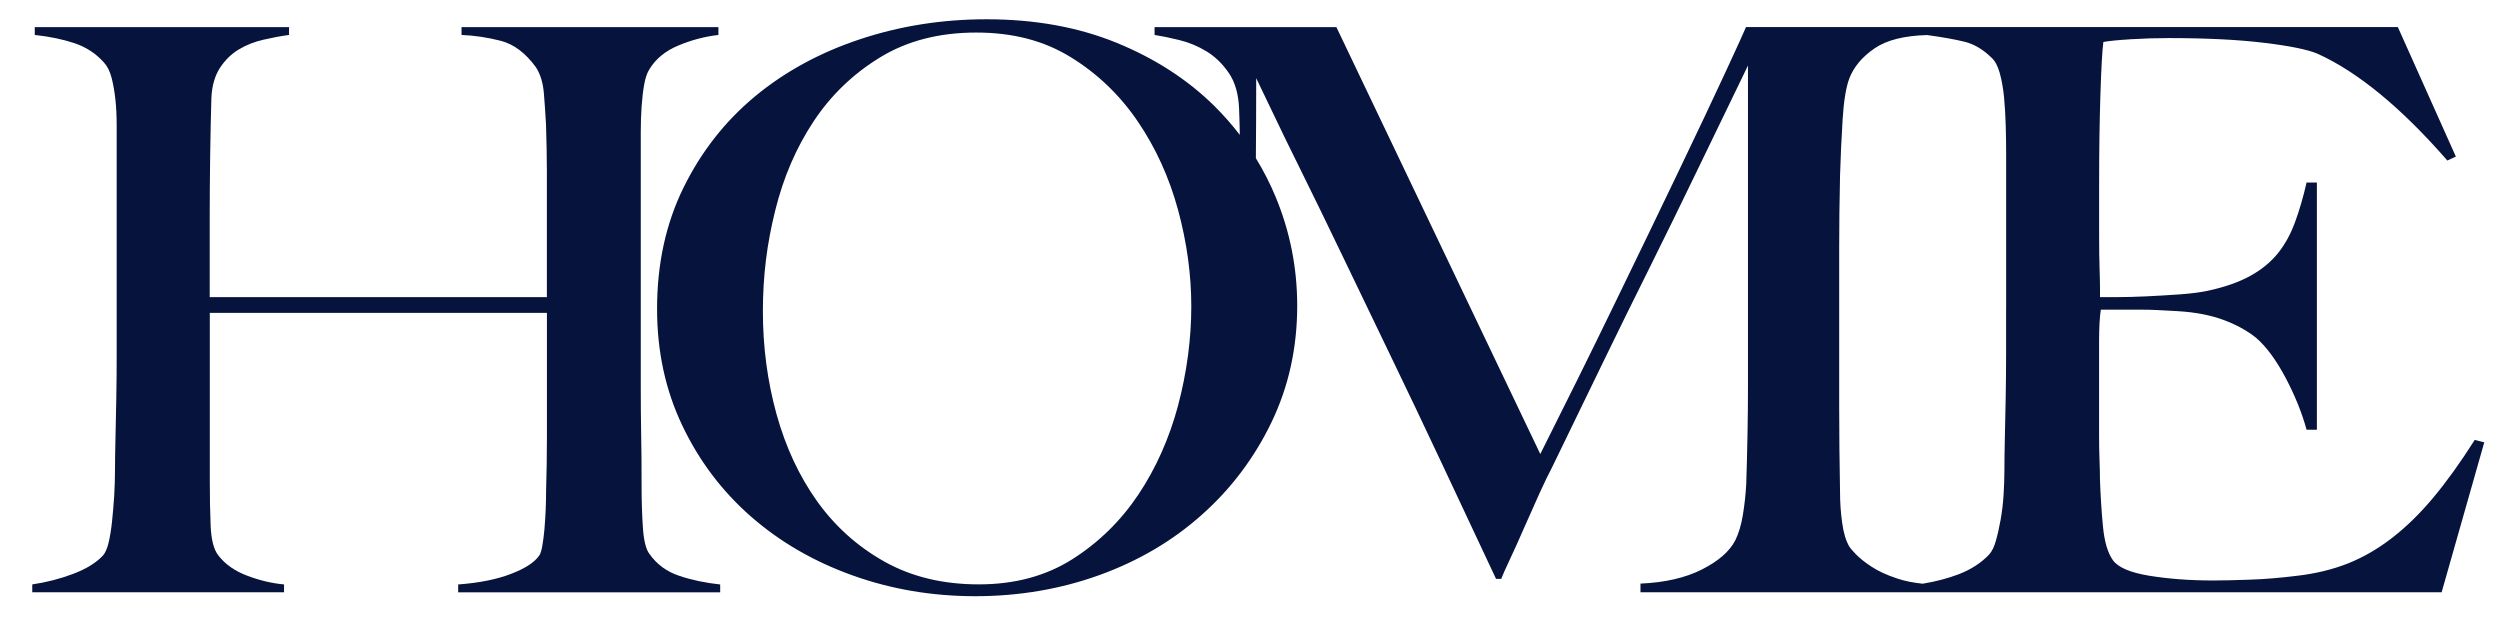 <svg xmlns="http://www.w3.org/2000/svg" fill="none" viewBox="0 0 52 13" height="13" width="52">
<g clip-path="url(#clip0_1673_214)">
<path fill="#05133D" d="M13.505 11.518C13.434 11.42 13.389 11.238 13.372 10.971C13.354 10.704 13.345 10.414 13.345 10.098C13.345 9.706 13.343 9.346 13.336 9.02C13.33 8.693 13.328 8.378 13.328 8.073V2.735C13.328 2.561 13.334 2.39 13.345 2.22C13.357 2.052 13.374 1.899 13.398 1.763C13.422 1.627 13.457 1.521 13.505 1.445C13.635 1.227 13.836 1.061 14.109 0.947C14.381 0.833 14.659 0.759 14.943 0.727V0.564H9.6V0.727C9.872 0.738 10.143 0.779 10.417 0.849C10.689 0.92 10.931 1.102 11.145 1.396C11.239 1.538 11.295 1.72 11.313 1.943C11.331 2.166 11.346 2.382 11.357 2.588C11.368 2.947 11.375 3.268 11.375 3.552V6.18H4.362V4.531C4.362 4.128 4.365 3.707 4.371 3.266C4.377 2.825 4.386 2.414 4.397 2.033C4.409 1.783 4.469 1.576 4.574 1.413C4.681 1.25 4.811 1.122 4.965 1.03C5.118 0.937 5.29 0.869 5.479 0.826C5.669 0.782 5.846 0.749 6.012 0.727V0.565H0.723V0.727C1.03 0.76 1.305 0.817 1.549 0.898C1.791 0.98 1.996 1.113 2.161 1.299C2.232 1.375 2.285 1.481 2.321 1.617C2.356 1.754 2.383 1.906 2.401 2.075C2.419 2.243 2.427 2.425 2.427 2.622V7.34C2.427 7.667 2.425 7.985 2.419 8.295C2.412 8.605 2.406 8.891 2.401 9.152C2.395 9.413 2.392 9.621 2.392 9.772C2.392 9.947 2.386 10.129 2.375 10.319C2.362 10.51 2.348 10.687 2.33 10.85C2.313 11.013 2.289 11.158 2.26 11.283C2.23 11.409 2.191 11.498 2.144 11.552C2.003 11.705 1.795 11.833 1.523 11.936C1.251 12.039 0.967 12.112 0.671 12.156V12.319H5.908V12.156C5.659 12.134 5.405 12.074 5.145 11.976C4.884 11.878 4.683 11.737 4.541 11.552C4.446 11.431 4.393 11.225 4.381 10.931C4.369 10.637 4.364 10.333 4.364 10.017V6.507H11.376V9.087C11.376 9.468 11.37 9.838 11.359 10.197C11.359 10.328 11.356 10.464 11.35 10.606C11.344 10.748 11.335 10.884 11.324 11.014C11.311 11.145 11.297 11.259 11.28 11.357C11.262 11.455 11.241 11.52 11.217 11.553C11.122 11.695 10.927 11.822 10.631 11.936C10.335 12.051 9.968 12.124 9.53 12.157V12.32H14.98V12.157C14.673 12.124 14.388 12.065 14.128 11.977C13.867 11.89 13.66 11.738 13.507 11.52L13.505 11.518Z"></path>
<path fill="#05133D" d="M51.474 9.151C51.177 9.619 50.89 10.019 50.612 10.351C50.334 10.684 50.047 10.963 49.751 11.192C49.455 11.42 49.148 11.597 48.829 11.723C48.509 11.848 48.16 11.932 47.781 11.976C47.437 12.019 47.109 12.047 46.795 12.057C46.482 12.069 46.224 12.074 46.023 12.074C45.55 12.074 45.112 12.041 44.709 11.976C44.306 11.91 44.053 11.801 43.946 11.649C43.839 11.496 43.772 11.265 43.742 10.955C43.712 10.645 43.691 10.316 43.679 9.967C43.679 9.858 43.676 9.725 43.67 9.567C43.664 9.409 43.661 9.243 43.661 9.069V7.11C43.661 6.816 43.673 6.593 43.697 6.441H44.514C44.632 6.441 44.75 6.443 44.869 6.449C44.987 6.454 45.135 6.463 45.313 6.473C45.668 6.495 45.978 6.555 46.245 6.653C46.512 6.751 46.739 6.876 46.929 7.028C47.143 7.214 47.346 7.491 47.542 7.861C47.737 8.231 47.882 8.59 47.977 8.939H48.191V3.796H47.977C47.907 4.101 47.827 4.376 47.737 4.62C47.648 4.865 47.53 5.081 47.382 5.266C47.234 5.451 47.042 5.608 46.805 5.739C46.568 5.869 46.273 5.973 45.918 6.049C45.763 6.082 45.571 6.106 45.34 6.123C45.109 6.139 44.879 6.153 44.648 6.164C44.417 6.175 44.212 6.18 44.035 6.18H43.68V6C43.68 5.902 43.677 5.763 43.671 5.583C43.665 5.403 43.662 5.172 43.662 4.889V3.845C43.662 3.127 43.671 2.495 43.689 1.951C43.706 1.407 43.727 1.047 43.75 0.873C43.868 0.851 44.062 0.832 44.328 0.816C44.594 0.8 44.851 0.792 45.1 0.792C45.88 0.792 46.543 0.824 47.088 0.89C47.632 0.955 48.005 1.032 48.206 1.118C49.046 1.499 49.946 2.239 50.905 3.339L51.082 3.257L49.875 0.563H36.317C36.282 0.651 36.136 0.968 35.882 1.518C35.627 2.067 35.302 2.756 34.905 3.583C34.509 4.41 34.062 5.335 33.565 6.358C33.068 7.382 32.558 8.41 32.038 9.444L27.797 0.564H24.015V0.727C24.157 0.749 24.328 0.784 24.529 0.833C24.73 0.882 24.92 0.961 25.098 1.07C25.276 1.178 25.429 1.328 25.56 1.519C25.69 1.709 25.761 1.957 25.773 2.262C25.781 2.464 25.785 2.644 25.788 2.806C25.627 2.596 25.451 2.395 25.259 2.205C24.703 1.656 24.025 1.217 23.227 0.891C22.427 0.564 21.525 0.401 20.519 0.401C19.597 0.401 18.717 0.54 17.883 0.818C17.049 1.095 16.321 1.493 15.699 2.009C15.078 2.526 14.584 3.157 14.217 3.903C13.85 4.649 13.667 5.489 13.667 6.425C13.667 7.307 13.841 8.115 14.191 8.849C14.54 9.584 15.016 10.215 15.62 10.744C16.224 11.272 16.928 11.68 17.733 11.968C18.537 12.257 19.39 12.401 20.289 12.401C21.189 12.401 22.062 12.254 22.872 11.96C23.683 11.666 24.394 11.248 25.003 10.703C25.613 10.159 26.095 9.516 26.45 8.777C26.805 8.037 26.982 7.231 26.982 6.36C26.982 5.577 26.834 4.825 26.538 4.107C26.42 3.821 26.281 3.55 26.122 3.29C26.126 2.797 26.129 2.245 26.129 1.626C26.188 1.746 26.297 1.974 26.458 2.311C26.617 2.648 26.822 3.068 27.07 3.568C27.319 4.069 27.596 4.641 27.905 5.283C28.212 5.925 28.544 6.613 28.899 7.348C29.254 8.082 29.618 8.847 29.991 9.641C30.364 10.436 30.739 11.236 31.118 12.041H31.225C31.249 11.976 31.308 11.843 31.403 11.641C31.497 11.44 31.599 11.216 31.705 10.971C31.812 10.726 31.919 10.487 32.025 10.253C32.132 10.019 32.215 9.848 32.274 9.739C32.664 8.933 33.022 8.195 33.348 7.526C33.673 6.856 33.996 6.201 34.316 5.559C34.636 4.917 34.957 4.258 35.283 3.584C35.609 2.909 35.967 2.169 36.358 1.363V8.008C36.358 8.661 36.345 9.347 36.322 10.065C36.31 10.283 36.287 10.498 36.252 10.71C36.217 10.923 36.163 11.099 36.093 11.241C35.974 11.47 35.743 11.672 35.4 11.845C35.056 12.019 34.63 12.117 34.122 12.139V12.319H50.786L51.673 9.2L51.479 9.152L51.474 9.151ZM24.505 8.433C24.32 9.119 24.046 9.736 23.679 10.286C23.312 10.835 22.853 11.284 22.303 11.633C21.753 11.981 21.105 12.155 20.359 12.155C19.613 12.155 18.959 11.997 18.397 11.682C17.835 11.367 17.368 10.947 16.995 10.425C16.622 9.902 16.341 9.298 16.151 8.613C15.962 7.927 15.868 7.215 15.868 6.474C15.868 5.733 15.953 5.067 16.125 4.376C16.296 3.684 16.563 3.067 16.924 2.523C17.284 1.979 17.746 1.535 18.308 1.192C18.87 0.849 19.536 0.677 20.305 0.677C21.075 0.677 21.72 0.848 22.276 1.192C22.832 1.535 23.296 1.981 23.669 2.531C24.042 3.08 24.32 3.693 24.504 4.367C24.687 5.043 24.779 5.712 24.779 6.376C24.779 7.04 24.687 7.747 24.504 8.433H24.505ZM41.727 6.392V7.339C41.727 7.665 41.724 7.984 41.718 8.293C41.712 8.604 41.706 8.889 41.7 9.151C41.694 9.412 41.692 9.619 41.692 9.771C41.692 9.945 41.685 10.122 41.674 10.302C41.662 10.482 41.641 10.653 41.612 10.816C41.582 10.979 41.55 11.124 41.514 11.249C41.479 11.375 41.432 11.47 41.373 11.535C41.207 11.71 40.996 11.846 40.742 11.944C40.51 12.033 40.258 12.097 39.992 12.141C39.796 12.121 39.619 12.086 39.462 12.033C39.248 11.963 39.071 11.881 38.929 11.788C38.788 11.696 38.678 11.608 38.601 11.527C38.524 11.445 38.479 11.394 38.468 11.373C38.396 11.252 38.346 11.087 38.317 10.875C38.287 10.662 38.273 10.453 38.273 10.246C38.261 9.604 38.255 8.995 38.255 8.417V5.168C38.255 4.679 38.261 4.172 38.273 3.65C38.284 3.269 38.302 2.883 38.326 2.491C38.35 2.1 38.397 1.811 38.468 1.626C38.562 1.387 38.736 1.18 38.991 1.006C39.242 0.834 39.607 0.742 40.084 0.729C40.4 0.772 40.658 0.818 40.858 0.867C41.059 0.916 41.248 1.027 41.426 1.202C41.498 1.267 41.553 1.373 41.595 1.52C41.636 1.667 41.665 1.833 41.684 2.018C41.701 2.204 41.713 2.399 41.719 2.606C41.725 2.812 41.728 3.014 41.728 3.209V6.393L41.727 6.392Z"></path>
</g>
<defs>
<clipPath id="clip0_1673_214">
<rect transform="translate(0.669 0.4)" fill="white" height="12" width="51"></rect>
</clipPath>
</defs>
</svg>
